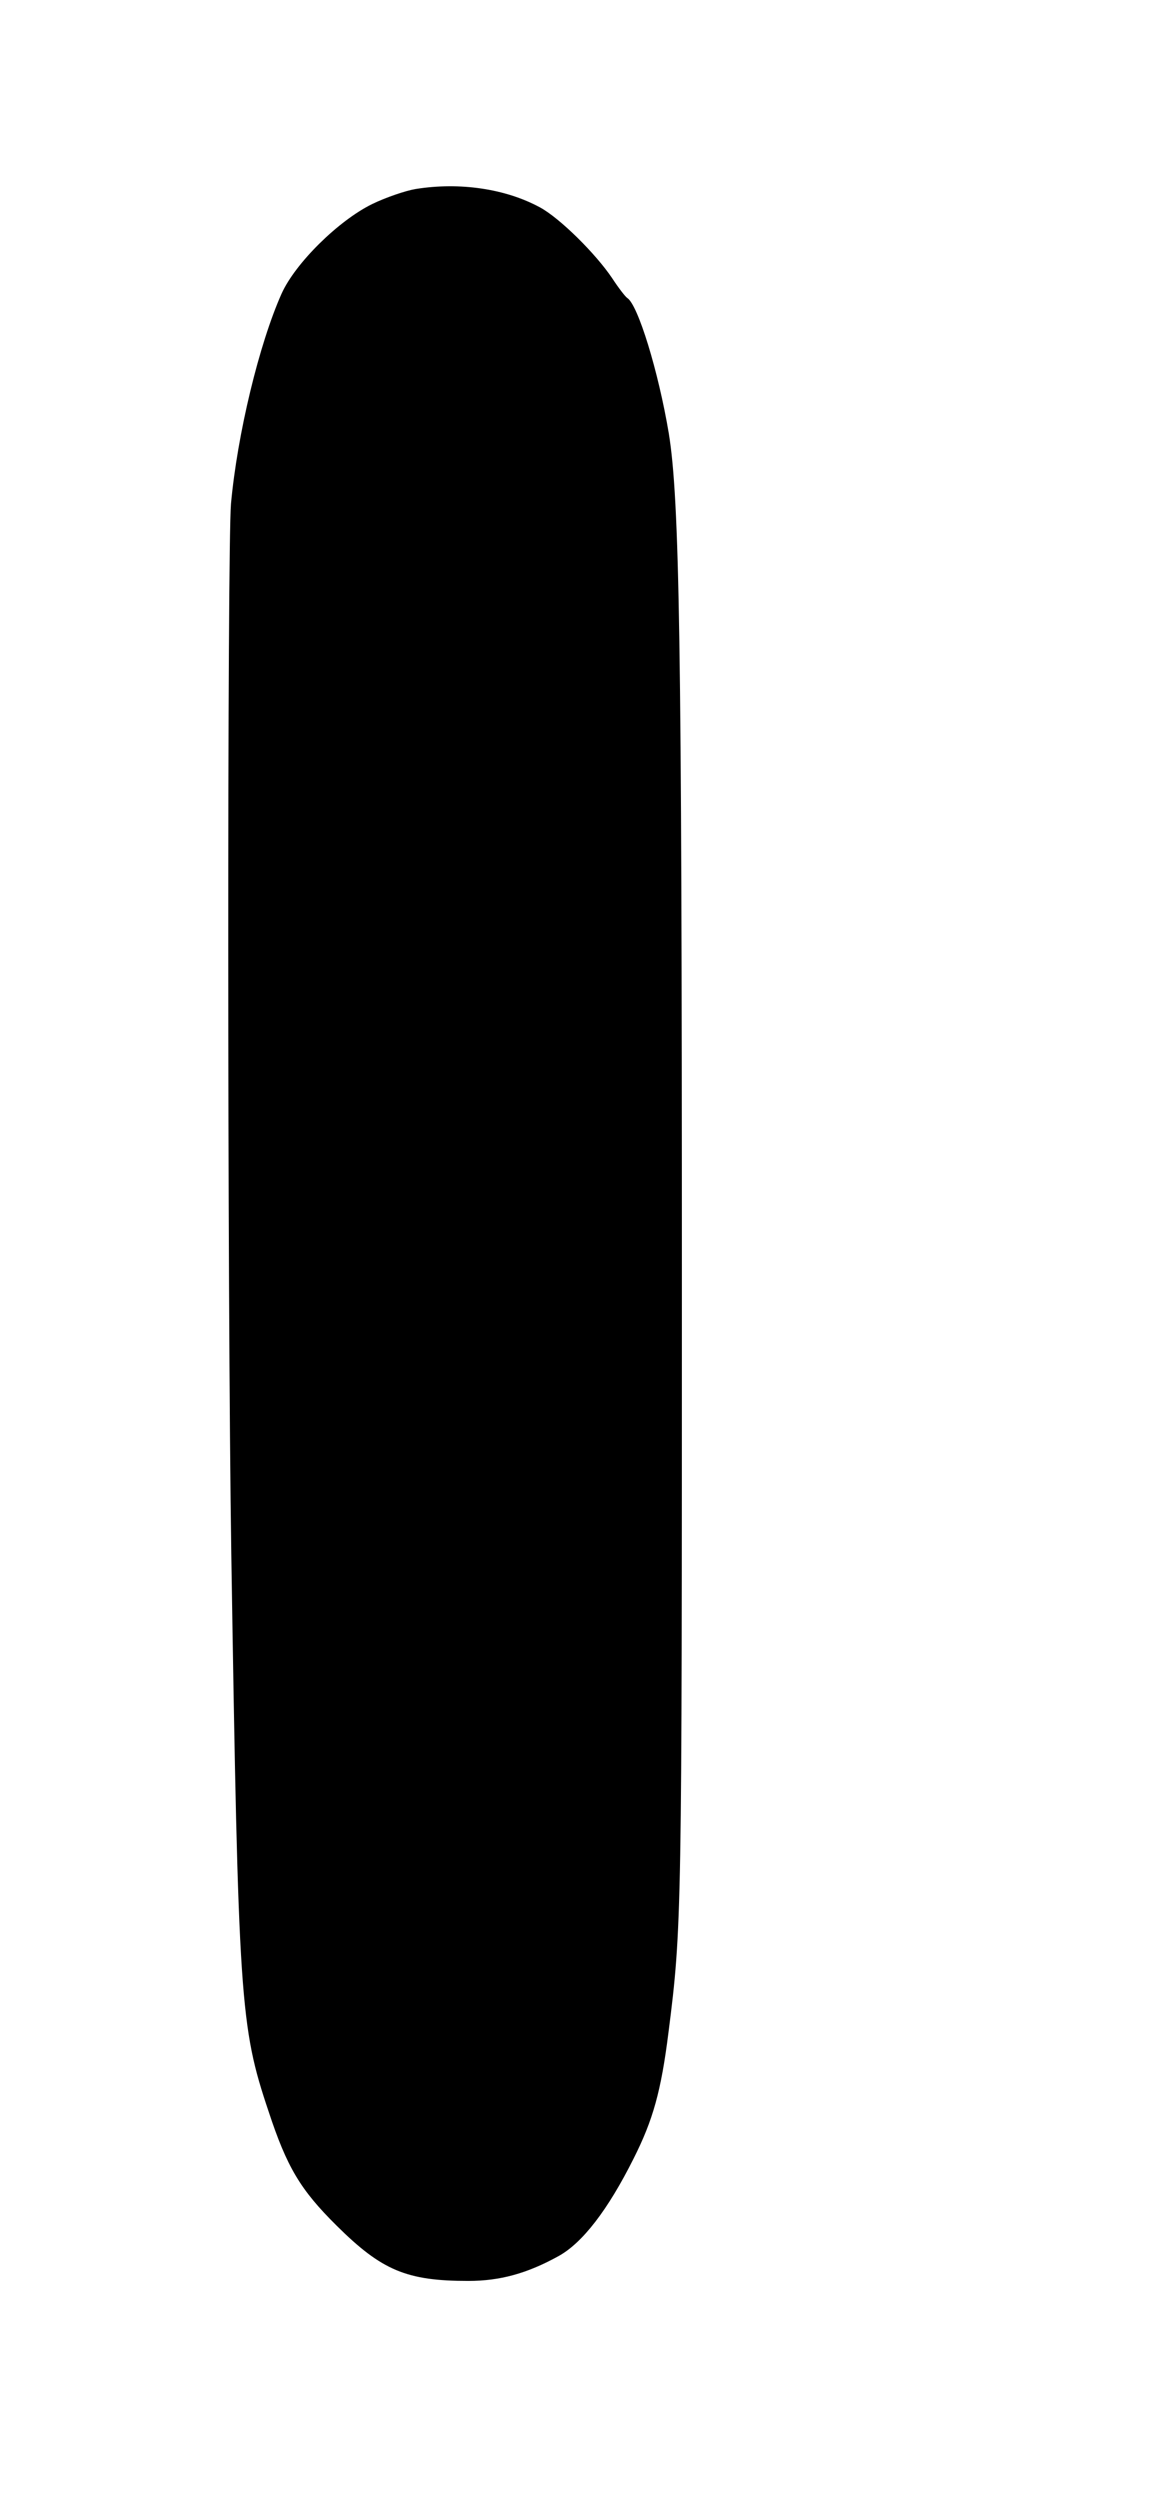 <?xml version="1.0" encoding="UTF-8" standalone="yes"?>
<svg version="1.0" xmlns="http://www.w3.org/2000/svg" width="279pt" height="596pt" viewBox="0 0 349 745" preserveAspectRatio="xMidYMid meet">
  <g transform="translate(0,745) scale(0.1,-0.1)" fill="#000000" stroke="none">
    <path d="M1240 6889 c-30 -5 -89 -25 -130 -45 -100 -49 -229 -176 -270 -267
-67 -150 -132 -419 -151 -627 -11 -134 -11 -2354 1 -3135 21 -1330 26 -1406
111 -1659 55 -167 95 -234 203 -341 135 -134 209 -165 393 -165 94 0 175 22
269 74 71 39 147 137 224 291 58 115 82 201 104 376 40 313 40 349 40 2254 0
1897 -7 2317 -39 2515 -31 185 -92 384 -124 404 -6 4 -26 30 -45 59 -49 73
-156 179 -215 211 -103 56 -240 76 -371 55z"/>
  </g>
</svg>